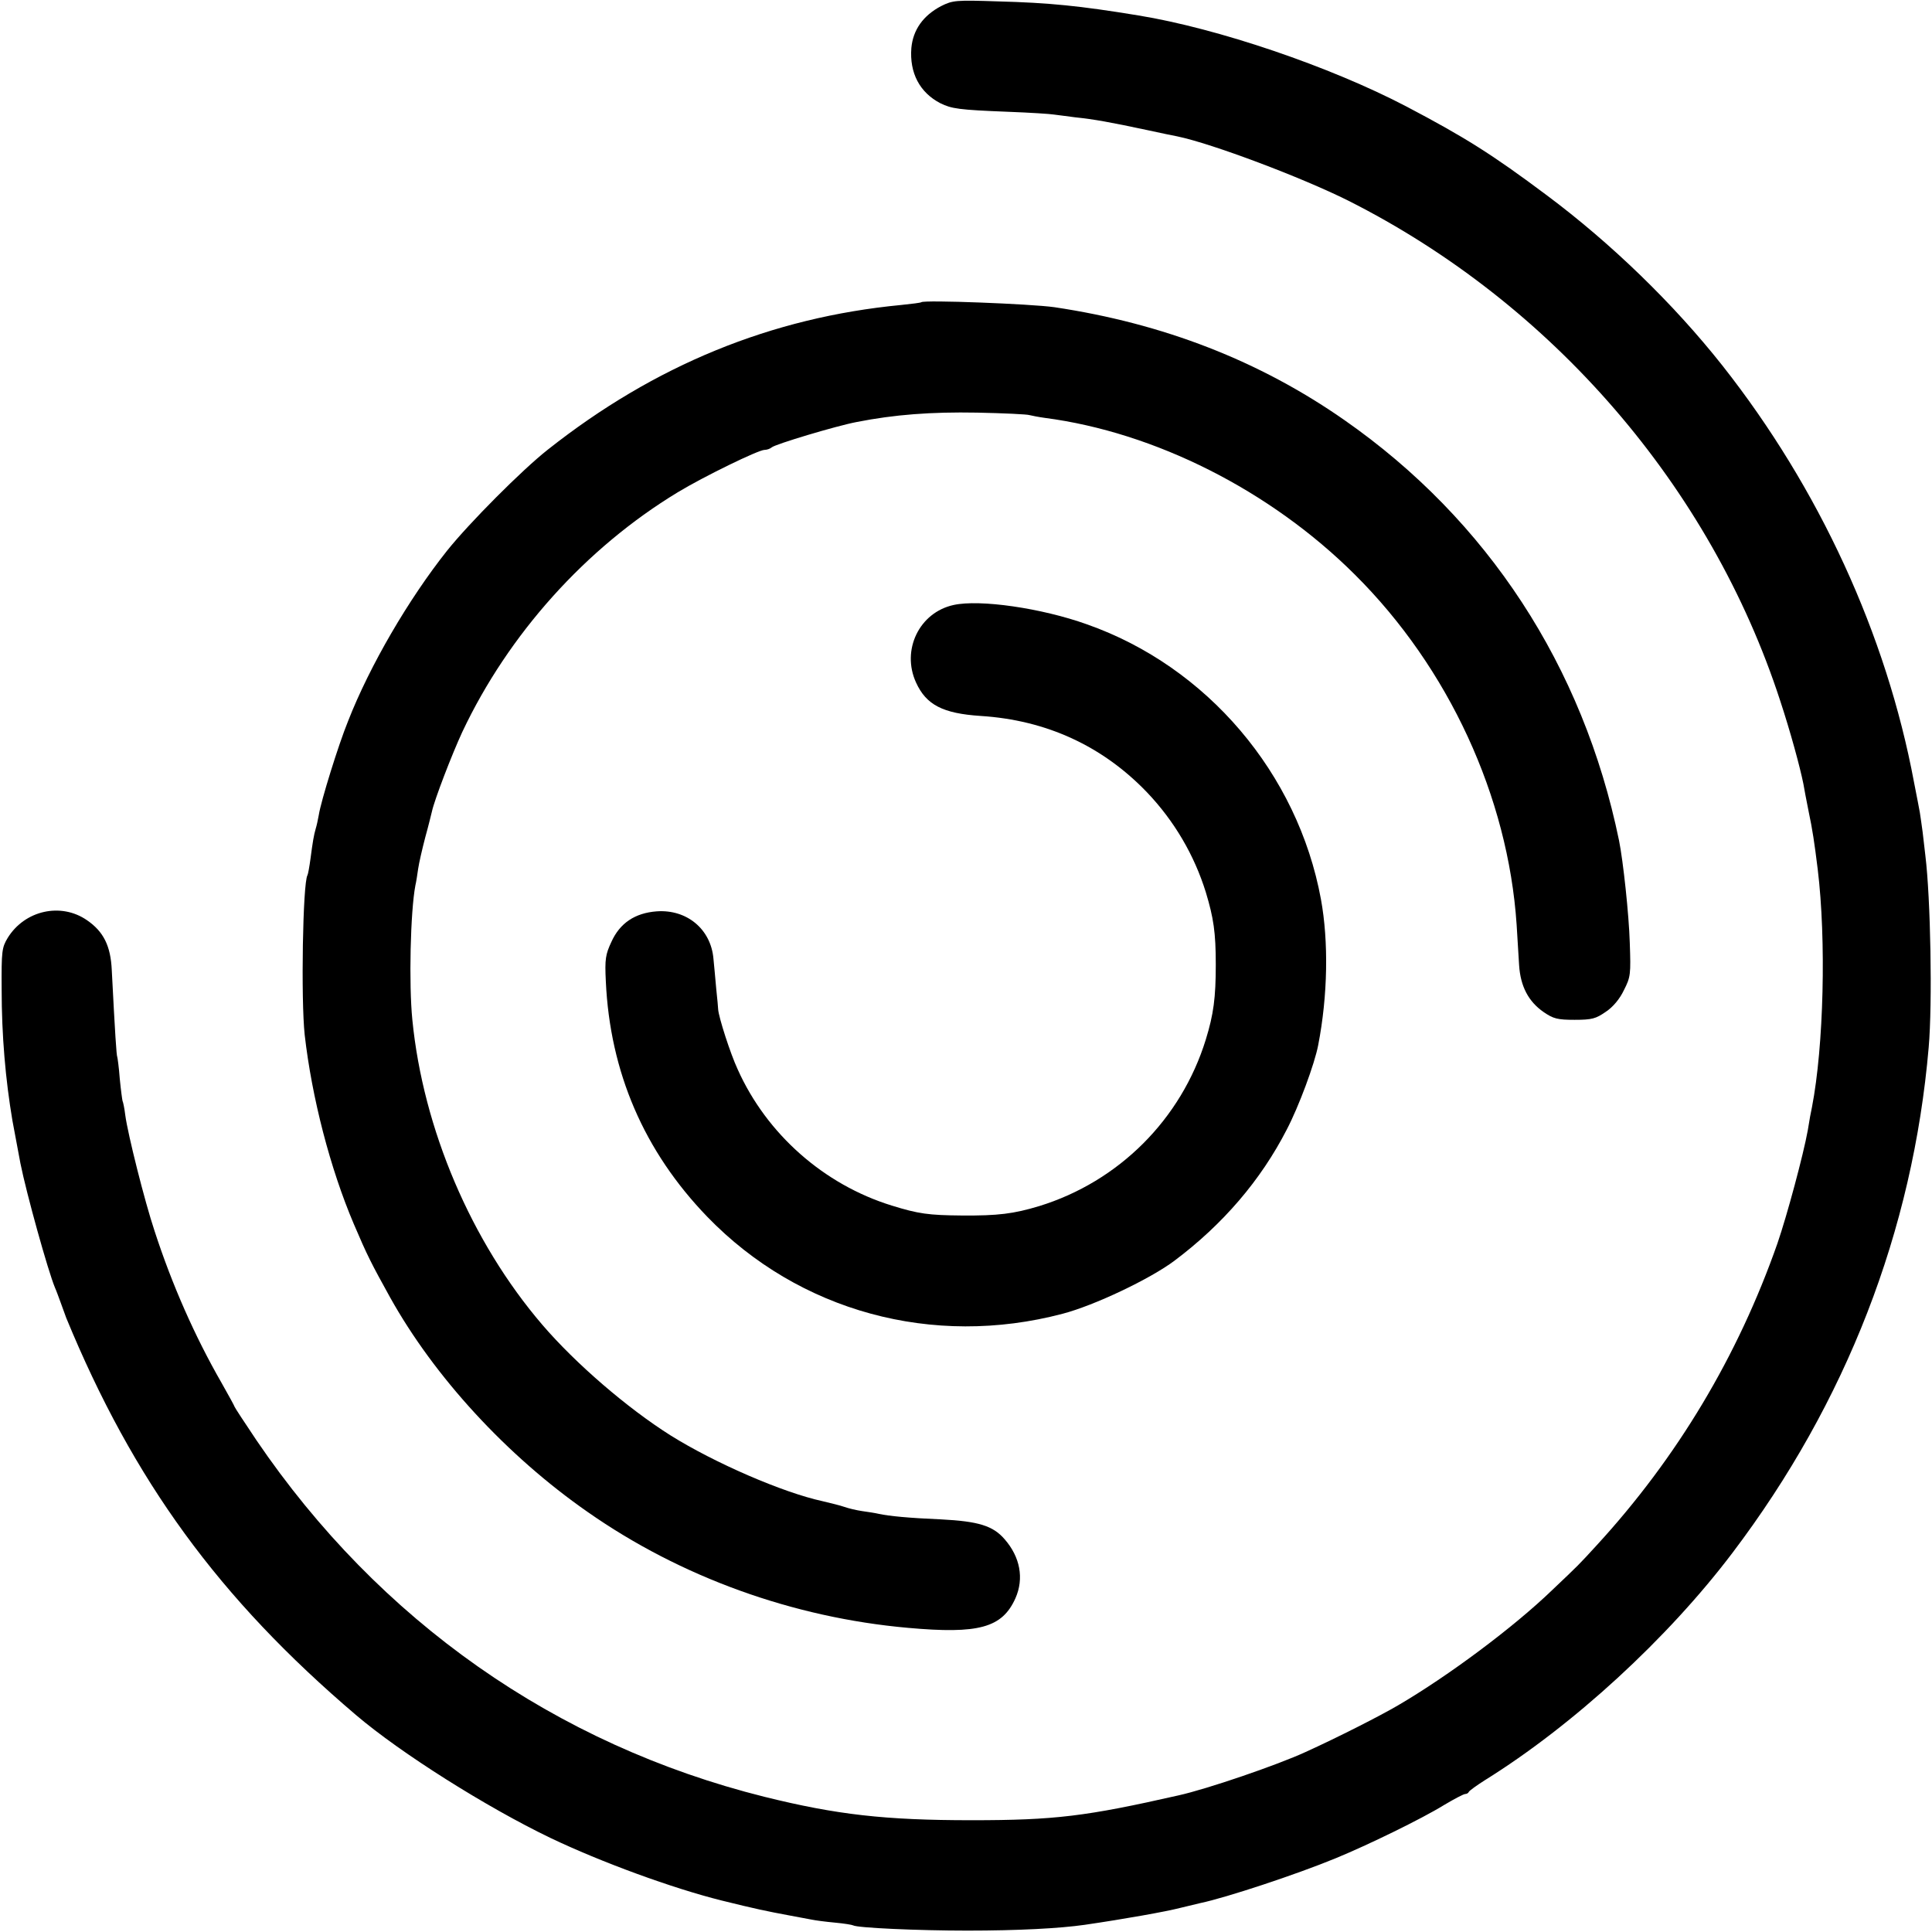 <svg version="1" xmlns="http://www.w3.org/2000/svg" width="933.333" height="933.333" viewBox="0 0 700 700"><path d="M341 2.2c-6.5 3.4-10.2 8.6-10.8 15.2-.7 9 3 16.1 10.5 20 4.1 2 6.6 2.4 24.5 3.1 8.1.3 15.6.8 16.6 1 1 .1 4.5.6 7.7 1 6.8.7 12.9 1.8 26 4.6 5 1.1 9.9 2.1 11 2.3 12.6 2.6 45.2 14.9 62 23.3 73.8 37.2 131.3 103.7 156.5 181.2 3.7 11.2 7.2 24.1 8.4 30.1.2 1.4 1.1 5.9 1.9 10 1.4 6.6 2.1 11.3 3.3 21 3.1 25.5 2.2 64-2.1 86.2-.3 1.3-1 5-1.5 8.3-1.6 8.9-7.5 30.8-11 41-14.3 40.8-36.3 77.6-65.5 109.4-6.6 7.2-6.3 6.9-16.1 16.2-14 13.5-37.6 31.1-55.9 41.8-6.3 3.7-21.8 11.6-33.5 16.9-10.2 4.7-35.6 13.4-46 15.7-33.5 7.6-44.8 9-75 9-31.4 0-48.9-2-75.1-8.5-75.6-18.9-139.5-63.7-184-129.2-4.3-6.4-7.9-11.9-7.9-12.1 0-.2-2.2-4.2-4.8-8.8-9.6-16.7-17.9-35.5-24.2-54.9-3.6-10.8-9.7-35.1-10.6-41.9-.3-2.5-.8-4.9-1-5.2-.1-.3-.6-3.9-1-8-.3-4.1-.8-7.6-.9-7.9-.3-.5-.8-8.2-2-31.5-.4-8.8-3-14-9-18.1-9.4-6.5-22.5-3.6-28.7 6.4-2.1 3.5-2.3 4.7-2.2 18.7 0 16.7 1.4 32.7 3.9 47.5.6 3.2 2.4 12.9 2.9 15.5 2.2 11 10 39 12.5 45 .5 1.1 1.4 3.6 2.1 5.5.7 1.9 1.6 4.4 2 5.5 24.3 59 55.3 101.6 105 143.9 16.2 13.8 47.3 33.4 70.4 44.5 18.4 8.8 44.4 18.3 62.1 22.7 12.1 3 16.4 3.9 24.5 5.4 3 .6 6.6 1.2 8 1.5 1.4.3 5.2.8 8.5 1.1 3.3.3 6.3.8 6.6 1 1.5.9 23.4 1.9 41.4 1.9 18.3 0 33.5-.8 42.5-2.1 14.4-2.1 29.5-4.8 34.5-6.1 3.3-.8 6.7-1.6 7.5-1.8 9.1-1.9 34.6-10.3 48.9-16.2 11.7-4.8 31.2-14.3 39.3-19.3 3.7-2.2 7.1-4 7.7-4 .5 0 1.1-.3 1.3-.8.2-.4 2.8-2.3 5.8-4.2 32-19.9 66.3-51.4 89.8-82.5 41.1-54.3 65.3-116.6 71-183 1.4-16.1.7-54-1.2-69.5-.2-1.9-.7-5.8-1-8.6-.4-2.8-.8-5.9-1-7-.2-1-1.1-6-2.1-10.9-10-53.6-34.4-106.6-69.4-151-17.7-22.4-40.3-44.3-63.6-61.7-19.9-14.9-29.8-21.1-50.9-32.2-27.7-14.5-68.3-28.3-97.1-33-21.3-3.5-32.3-4.6-51-5.1C346.3 0 345.2.1 341 2.2z"/><path d="M333.8 109.5c-.2.2-3.4.6-7.3 1-47 4.5-89.3 21.8-128 52.4-9.3 7.3-28.5 26.6-36.5 36.6-13.9 17.5-28 41.6-35.9 61.8-3.5 8.6-9.8 28.9-10.6 34-.3 1.7-.8 4-1.1 4.9-.7 2.4-1.1 4.8-1.9 10.9-.4 3-.9 5.7-1.1 6-1.7 2.8-2.4 45.1-1 57.9 2.6 22.7 9.2 48.3 17.8 68.5 4.9 11.5 6.3 14.2 13.1 26.5 16.1 28.9 42.3 57.4 71.6 77.8 33.7 23.6 74.4 38.3 116.1 42 25.6 2.3 34.1 0 38.9-10.7 3.2-7.2 1.7-15-3.9-21.4-4.2-4.9-9.5-6.5-23-7.2-11.8-.5-18.9-1.2-22.6-2-1.2-.3-3.9-.7-6-1-2.1-.3-5-1-6.4-1.5-1.4-.5-5-1.4-8-2.1-14.3-3.1-39-13.8-55-23.8-15.7-9.9-34.4-26-46.5-40.1-25.8-30.1-43.2-71-47.1-110.5-1.3-13-.7-39.2 1.1-48.7.3-1.2.7-3.9 1-6 .3-2.1 1.5-7.3 2.6-11.5 1.2-4.3 2.2-8.5 2.4-9.3.9-4.2 7.2-20.6 11-28.8 16.7-35.4 44.7-66.6 78-86.8 9.4-5.7 29.3-15.4 31.5-15.4.9 0 2-.4 2.6-.9 1.1-1.1 23.4-7.8 30.8-9.2 13.7-2.7 27-3.7 43.6-3.4 9.6.2 18.2.6 19 .9.8.2 3.3.7 5.5 1 39.9 5.2 81.8 26.3 112.4 56.8 34 33.8 55.5 80.5 58.6 126.8.3 4.7.7 11.3.9 14.7.5 7.7 3.4 13.2 8.9 17 3.5 2.4 5 2.8 11.2 2.8 6.3 0 7.7-.4 11.3-2.9 2.6-1.7 5.1-4.7 6.6-7.9 2.4-4.7 2.5-5.7 2.1-17.1-.3-10.2-2.4-29.7-3.9-37.1-13-63.1-47.6-116.1-99.5-152.3-30.8-21.5-65.6-35-105.1-40.9-8.5-1.2-47.2-2.7-48.2-1.8z"/><path d="M345.5 219.2c-12.4 2.7-19 16.3-13.6 28.1 3.7 8.1 9.7 11.2 23.4 12.1 23.8 1.5 44.2 10.9 60.3 27.7 9.9 10.4 17.1 22.7 21.3 36.2 2.8 9.3 3.6 14.5 3.6 26.2 0 12-.8 18-3.6 27.1-8.9 28.9-31.5 51.5-60.4 60.4-9.3 2.8-14.9 3.5-28 3.4-12.1-.1-15.7-.6-25.4-3.6-24.6-7.6-45.3-25.9-55.8-49.3-2.7-5.8-6.9-18.9-7.1-21.8 0-.4-.3-3.8-.7-7.5-.3-3.7-.8-8.6-1-10.8-.9-10.7-9.6-18-20.6-17.2-7.8.6-13.3 4.2-16.4 11.1-2.1 4.5-2.4 6.2-2 14.2 1.5 32.9 13.8 61.6 36.8 85.4C289.5 475.2 338 488.4 385 476c11.5-3 31.7-12.6 40.5-19.2 17.6-13.2 31.3-29.2 40.7-47.5 4.4-8.4 10.1-23.8 11.4-30.6 3.5-18 3.8-37.6 1-52.9-8.4-45.6-41.3-84.3-84.8-99.6-16.5-5.9-38.8-9.1-48.3-7z"/></svg>